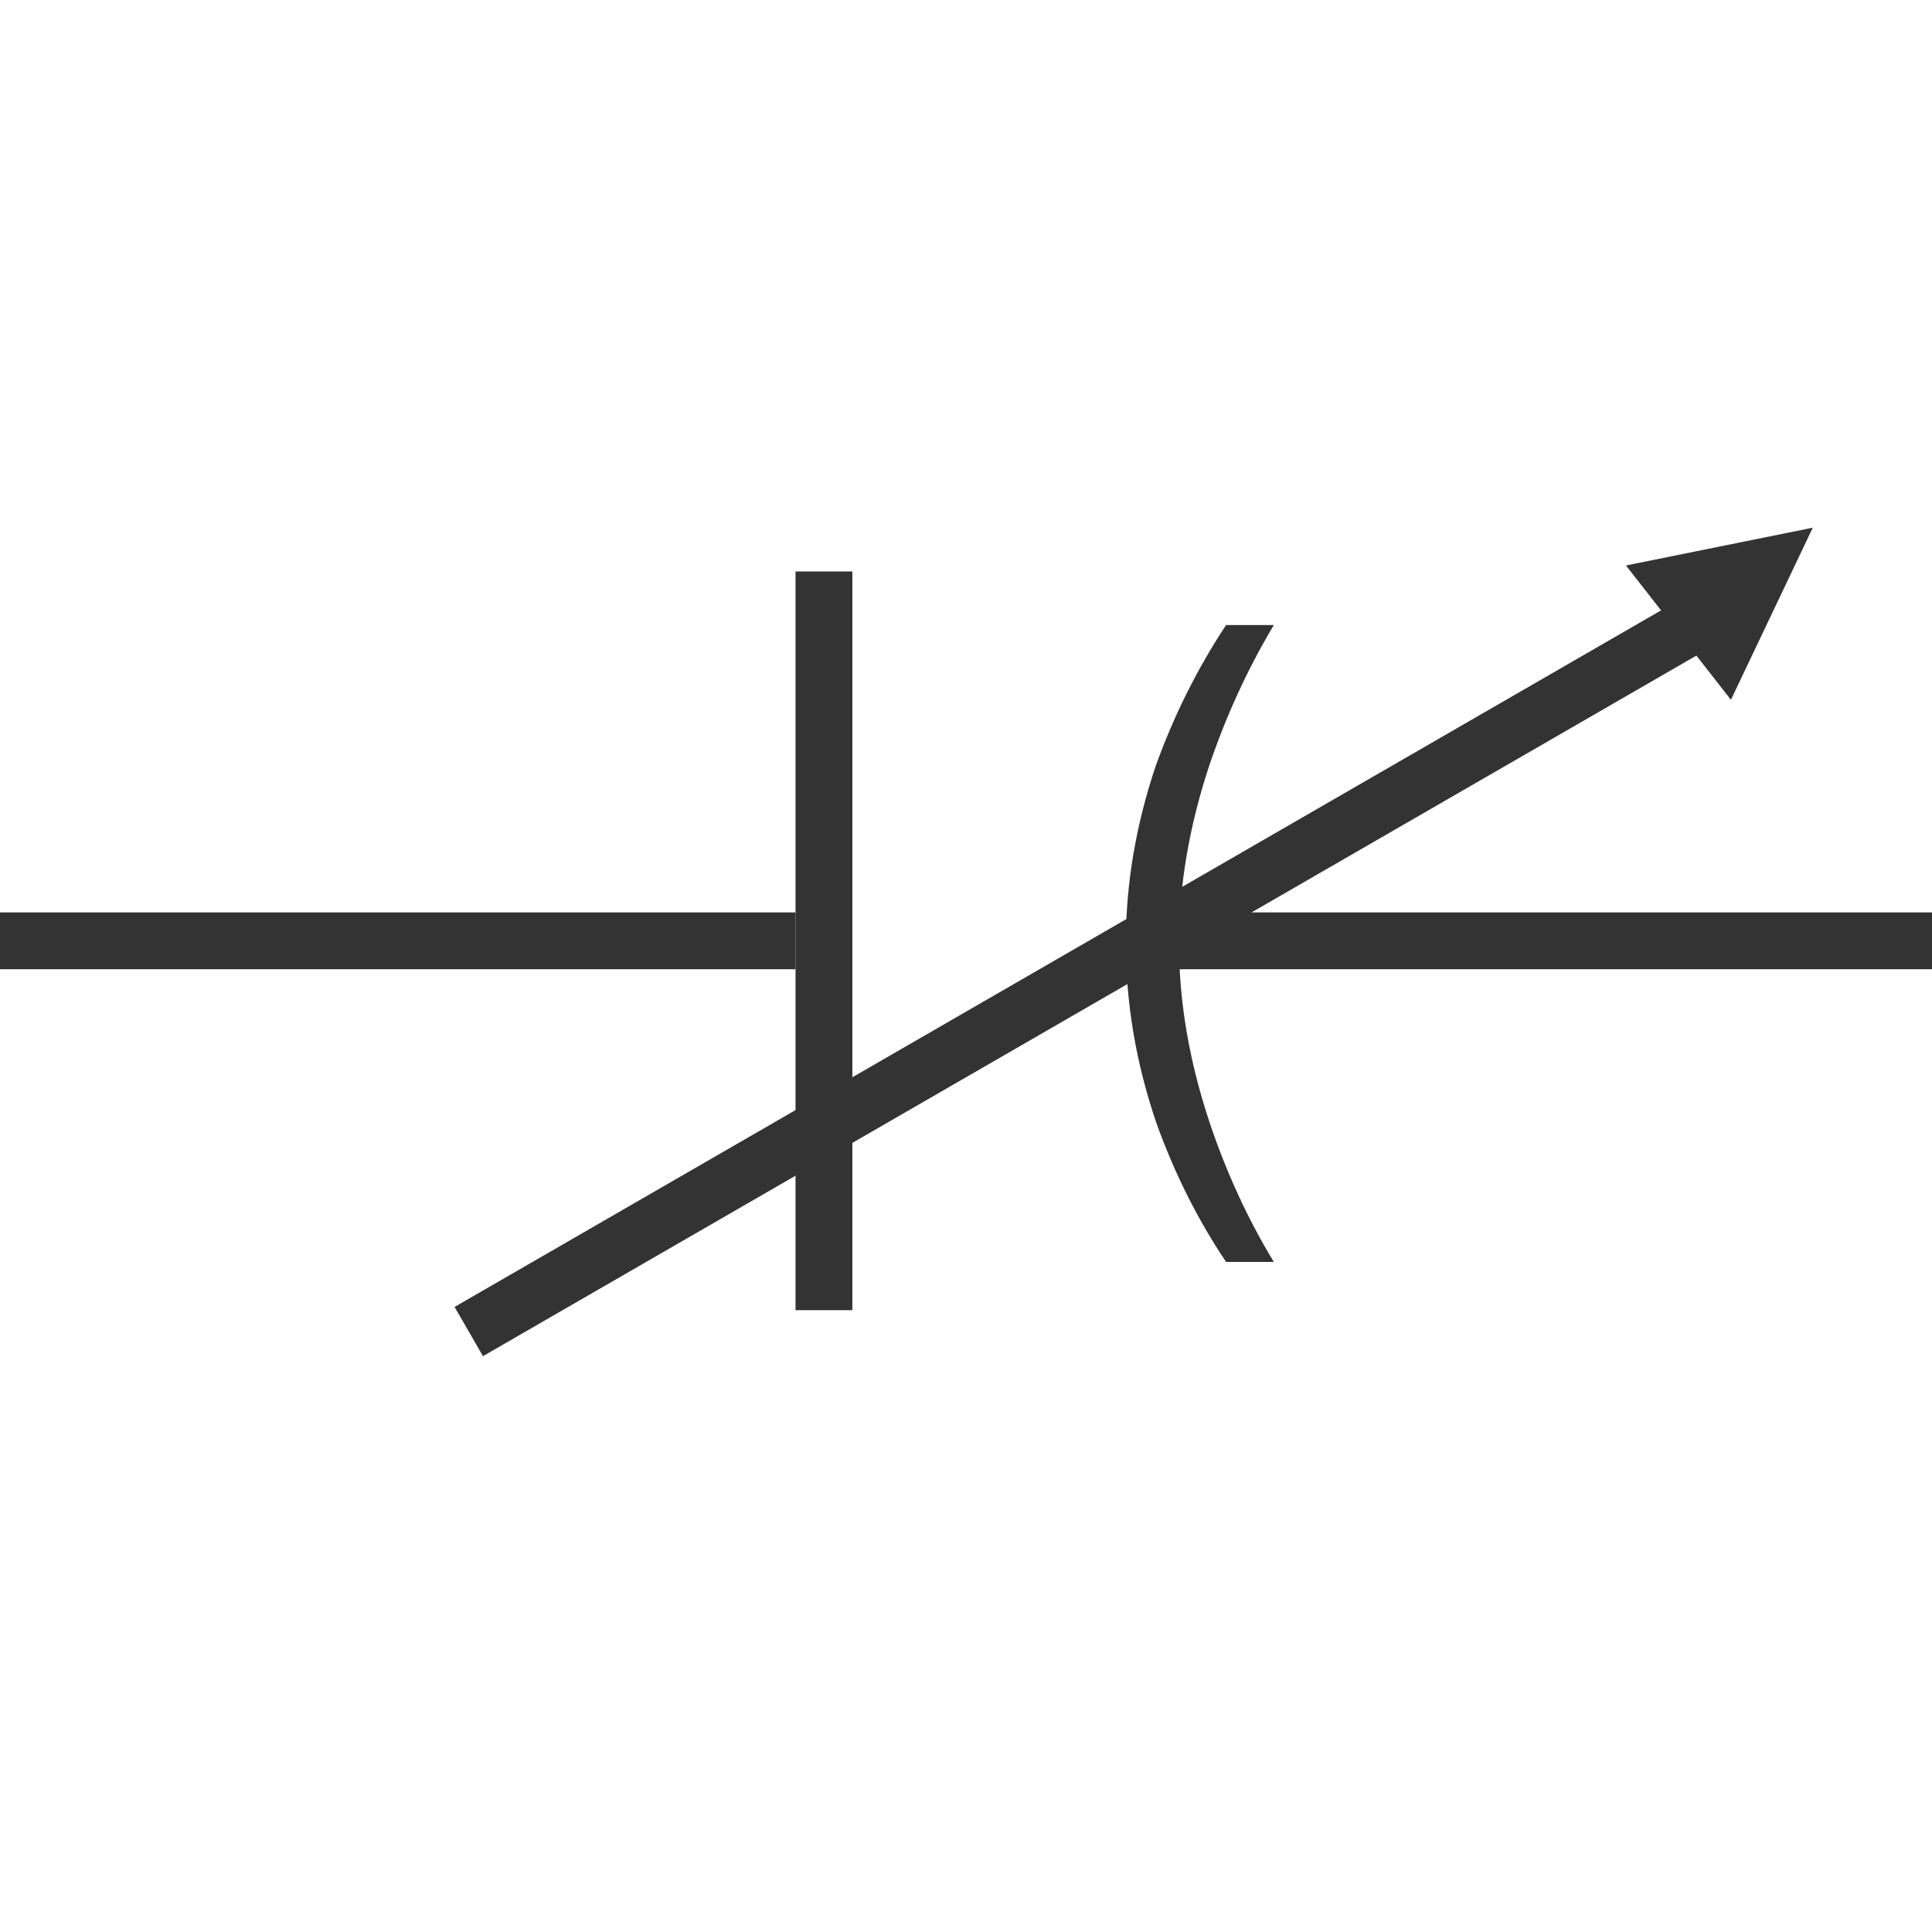 <?xml version="1.0" encoding="UTF-8"?>
<svg width="34px" height="34px" viewBox="0 0 34 34" version="1.1" xmlns="http://www.w3.org/2000/svg" xmlns:xlink="http://www.w3.org/1999/xlink">
    <!-- Generator: Sketch 63 (92445) - https://sketch.com -->
    <title>116</title>
    <desc>Created with Sketch.</desc>
    <g id="页面1" stroke="none" stroke-width="1" fill="none" fill-rule="evenodd">
        <g id="电力_1" transform="translate(-313, -2455)" fill="#333333">
            <g id="编组" transform="translate(11, 18)">
                <g id="116" transform="translate(302, 2445)">
                    <rect id="矩形备份" transform="translate(14.5, 8.557) rotate(-90) translate(-14.5, -8.557) " x="8" y="8.057" width="13" height="1"></rect>
                    <rect id="矩形" transform="translate(7, 8.557) rotate(-360) translate(-7, -8.557) " x="0" y="8.057" width="14" height="1"></rect>
                    <rect id="矩形备份-4" transform="translate(27, 8.557) rotate(-360) translate(-27, -8.557) " x="20" y="8.057" width="14" height="1"></rect>
                    <path d="M20.653,14.208 C21.169,13.428 21.577,12.6 21.889,11.736 C22.237,10.704 22.417,9.66 22.417,8.616 C22.417,7.548 22.237,6.504 21.889,5.472 C21.577,4.596 21.169,3.768 20.653,3 L19.813,3 C20.293,3.792 20.665,4.62 20.953,5.484 C21.301,6.54 21.481,7.572 21.481,8.604 C21.481,9.624 21.301,10.668 20.953,11.724 C20.665,12.576 20.293,13.404 19.813,14.208 L20.653,14.208 Z" id="）" fill-rule="nonzero" transform="translate(21.115, 8.604) rotate(-180) translate(-21.115, -8.604) "></path>
                    <rect id="矩形" transform="translate(19.508, 8.933) rotate(-300) translate(-19.508, -8.933) " x="19.008" y="-4.067" width="1" height="26"></rect>
                    <polygon id="三角形" transform="translate(30.72, 2.21) rotate(-308) translate(-30.72, -2.21) " points="30.72 0.71 32.22 3.71 29.22 3.71"></polygon>
                </g>
            </g>
        </g>
    </g>
</svg>